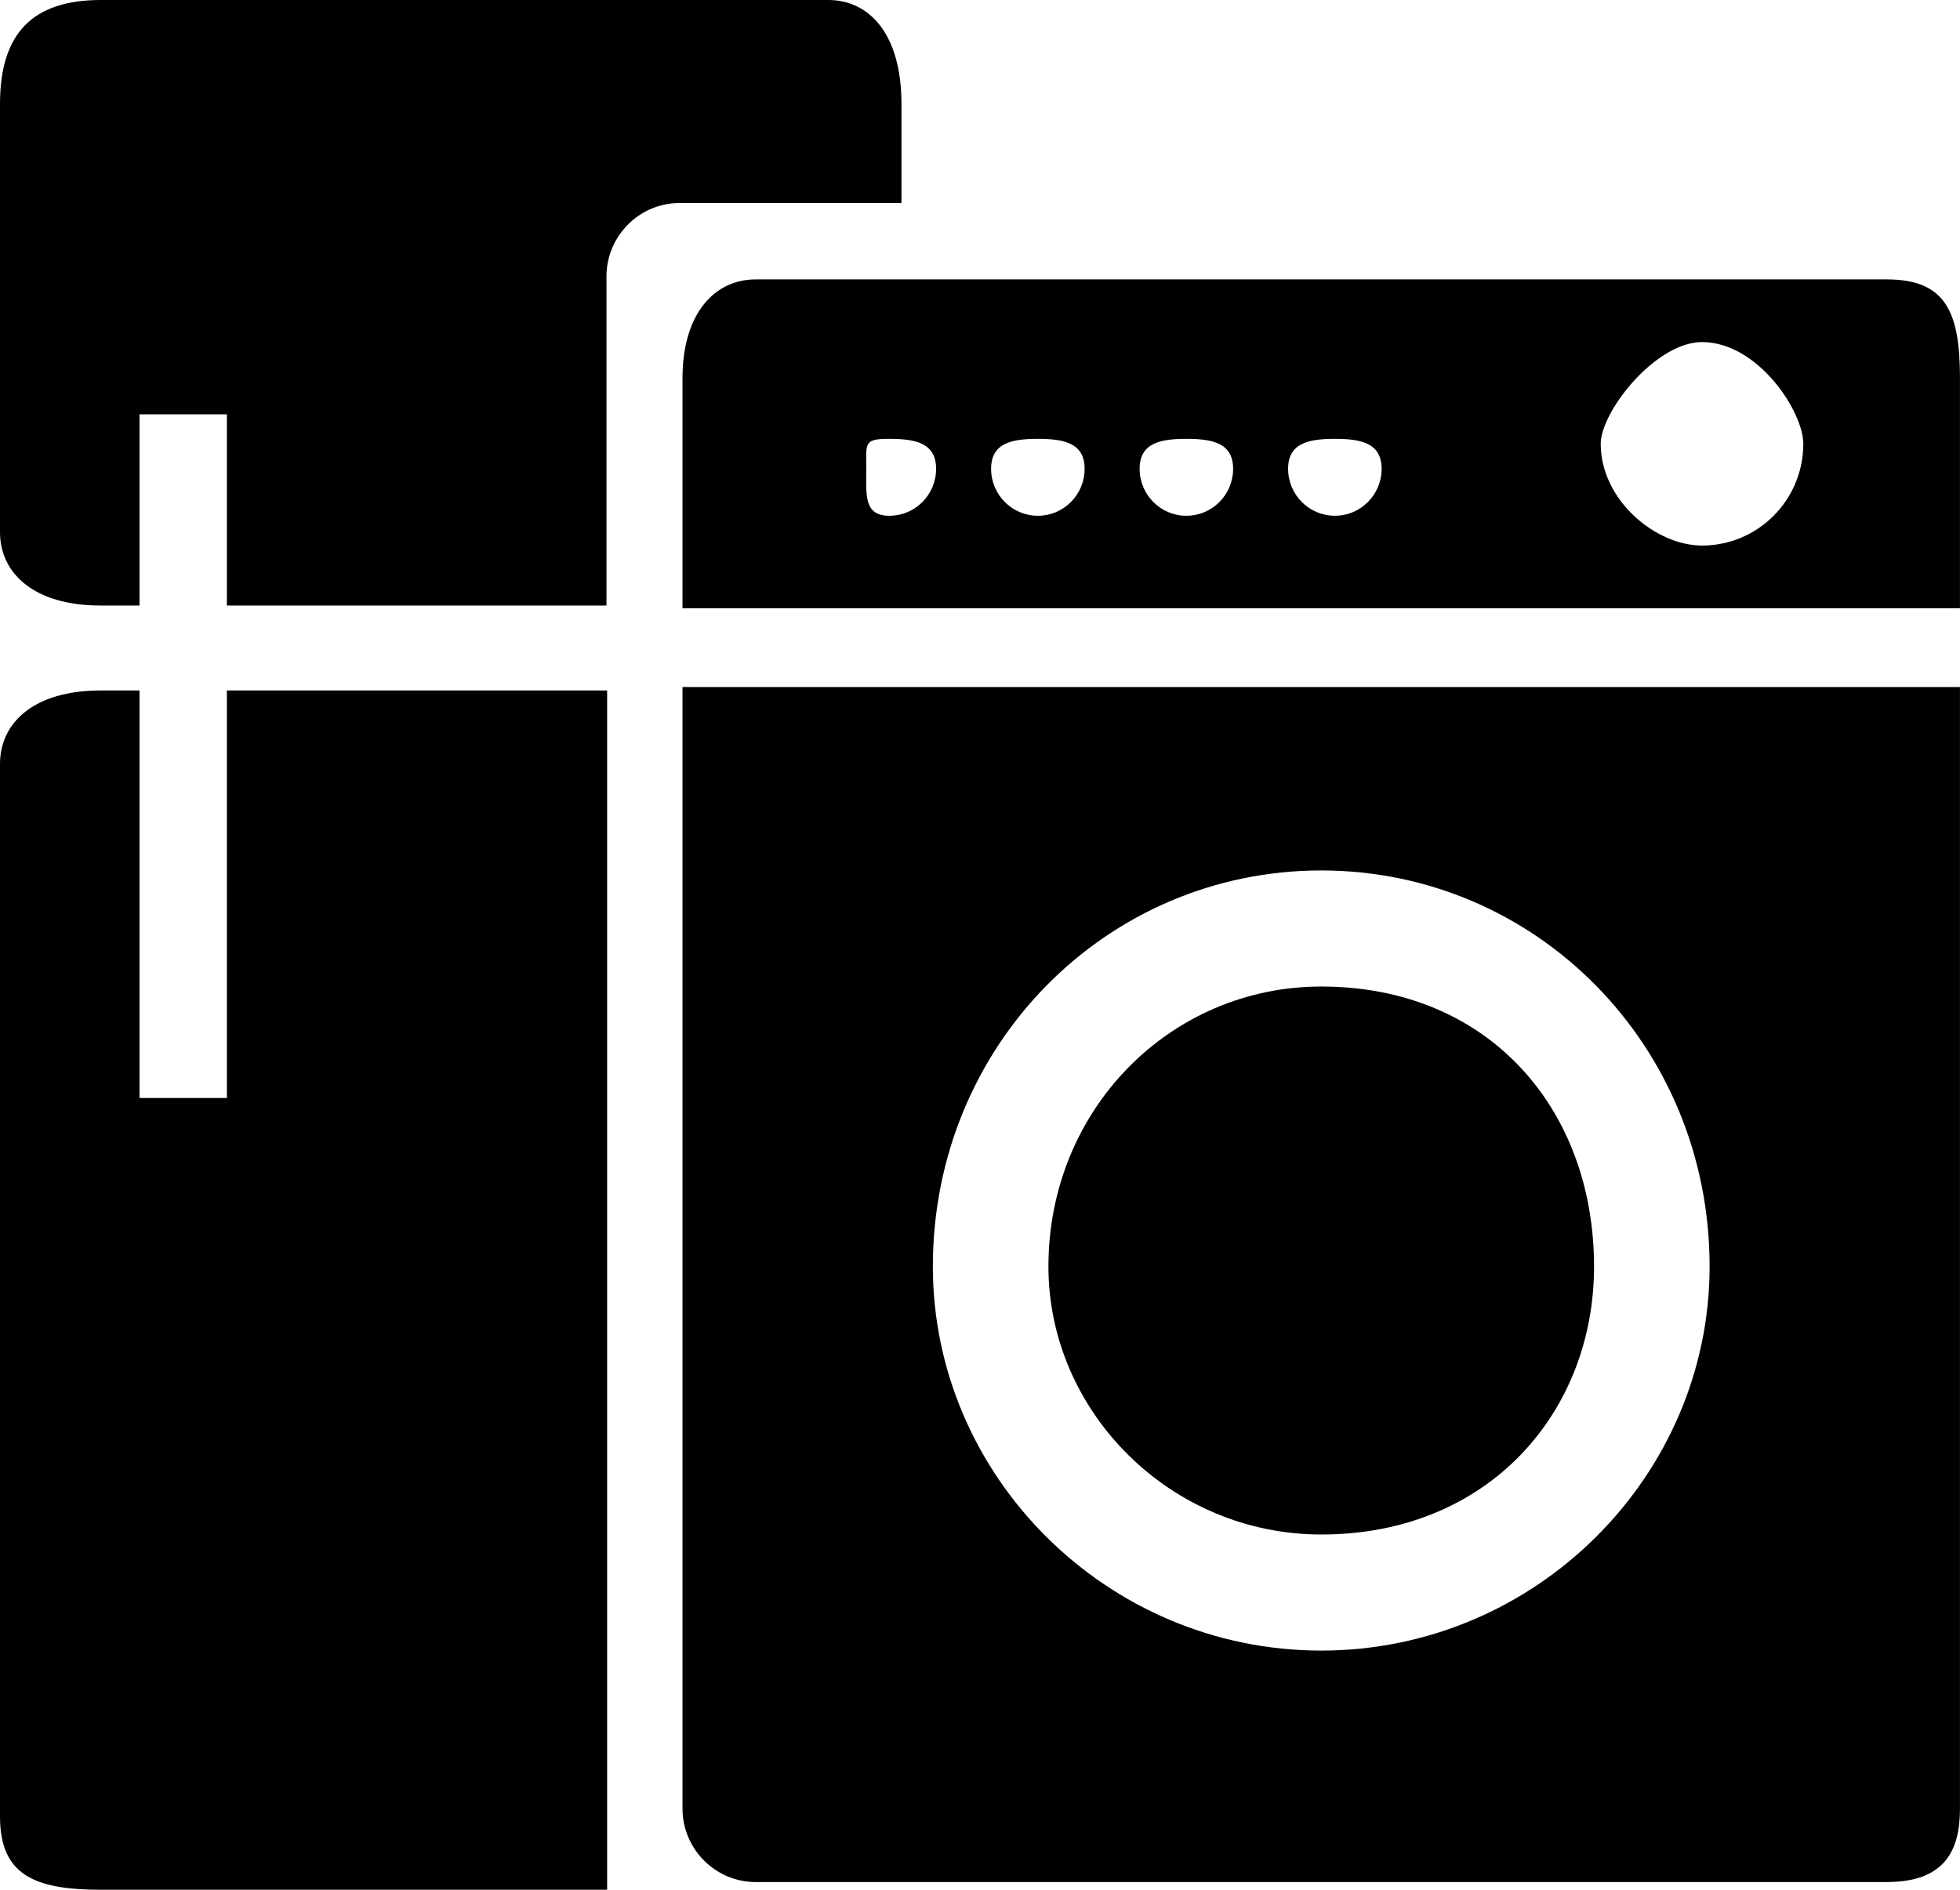 <svg 
 xmlns="http://www.w3.org/2000/svg"
 xmlns:xlink="http://www.w3.org/1999/xlink"
 width="56px" height="54px">
<path
 d="M53.911,53.779 L21.588,53.779 C20.440,53.779 19.500,52.835 19.500,51.681 L19.500,19.631 L55.999,19.631 L55.999,51.681 C55.999,52.835 55.60,53.779 53.911,53.779 ZM37.750,24.873 C31.621,24.873 26.653,29.864 26.653,36.19 C26.653,42.175 31.621,47.165 37.750,47.165 C43.878,47.165 48.846,42.175 48.846,36.19 C48.846,29.864 43.878,24.873 37.750,24.873 ZM37.750,43.848 C33.445,43.848 29.955,40.343 29.955,36.19 C29.955,31.695 33.445,28.190 37.750,28.190 C42.54,28.190 45.544,31.695 45.544,36.19 C45.544,40.343 42.54,43.848 37.750,43.848 ZM19.500,10.81 C19.500,8.928 20.440,7.984 21.588,7.984 L53.911,7.984 C55.60,7.984 55.999,8.928 55.999,10.81 L55.999,17.381 L19.500,17.381 L19.500,10.81 ZM48.629,15.589 C50.227,15.589 51.523,14.287 51.523,12.682 C51.523,11.76 50.227,9.775 48.629,9.775 C47.30,9.775 45.735,11.76 45.735,12.682 C45.735,14.287 47.30,15.589 48.629,15.589 ZM38.139,14.738 C38.877,14.738 39.475,14.137 39.475,13.396 C39.475,12.655 38.877,12.54 38.139,12.54 C37.401,12.54 36.803,12.655 36.803,13.396 C36.803,14.137 37.401,14.738 38.139,14.738 ZM33.896,14.738 C34.634,14.738 35.232,14.137 35.232,13.396 C35.232,12.655 34.634,12.54 33.896,12.54 C33.159,12.54 32.561,12.655 32.561,13.396 C32.561,14.137 33.159,14.738 33.896,14.738 ZM29.653,14.738 C30.391,14.738 30.989,14.137 30.989,13.396 C30.989,12.655 30.391,12.54 29.653,12.54 C28.915,12.54 28.317,12.655 28.317,13.396 C28.317,14.137 28.916,14.738 29.653,14.738 ZM25.411,14.738 C26.149,14.738 26.746,14.137 26.746,13.396 C26.746,12.655 26.149,12.54 25.411,12.54 C24.673,12.54 24.75,12.655 24.75,13.396 C24.75,14.137 24.673,14.738 25.411,14.738 ZM17.328,7.899 L17.328,17.303 L6.482,17.303 L6.482,11.839 L3.986,11.839 L3.986,17.303 L2.88,17.303 C0.939,17.303 0.0,16.359 0.0,15.205 L0.0,2.97 C0.0,0.944 0.939,0.0 2.88,0.0 L23.667,0.0 C24.816,0.0 25.756,0.944 25.756,2.97 L25.756,5.801 L19.416,5.801 C18.267,5.801 17.328,6.745 17.328,7.899 ZM2.88,19.730 L3.986,19.730 L3.986,31.375 L6.482,31.375 L6.482,19.730 L17.347,19.730 L17.347,53.999 L2.88,53.999 C0.939,53.999 0.0,53.55 0.0,51.901 L0.0,21.828 C0.0,20.674 0.939,19.730 2.88,19.730 Z"/>
</svg>